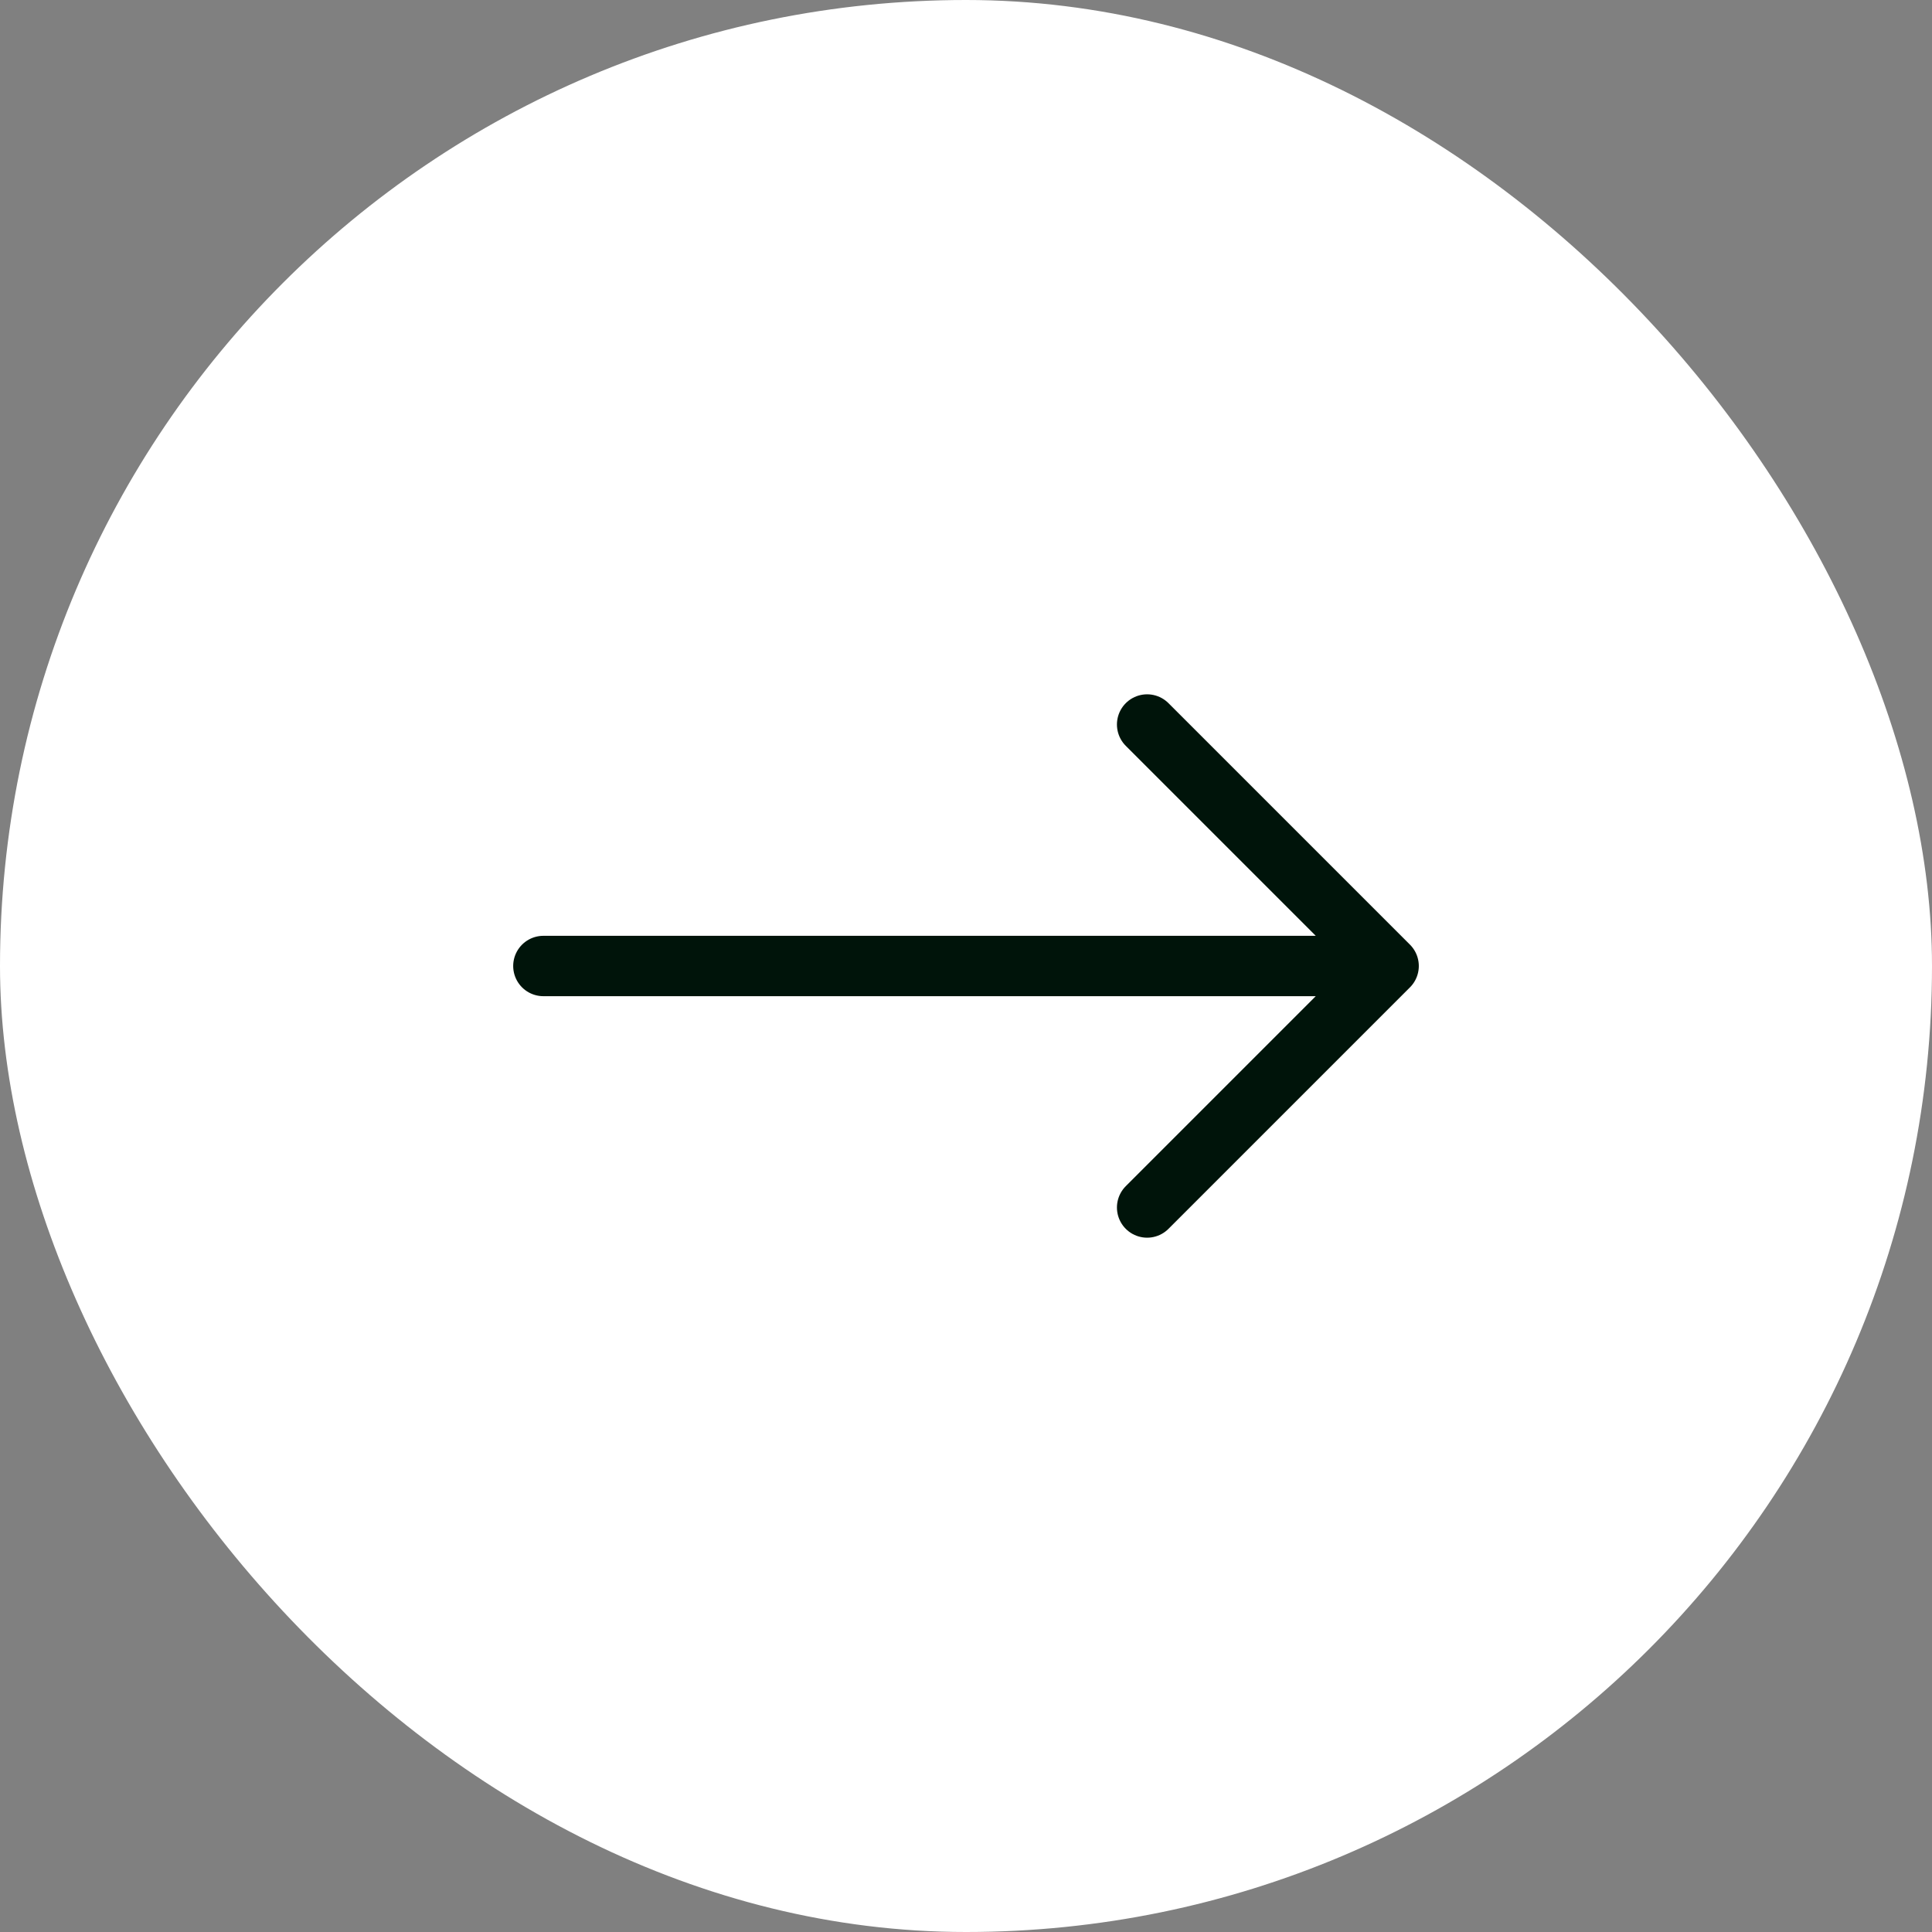 <svg preserveAspectRatio="none" width="100%" height="100%" overflow="visible" style="display: block;" viewBox="0 0 32 32" fill="none" xmlns="http://www.w3.org/2000/svg">
<rect x="0" y="0" width="32" height="32" fill="#808080" stroke="none"/>
<g id="Frame">
<rect width="32" height="32" rx="16" fill="white"/>
<path id="Vector" d="M9 16H23M23 16L19 20M23 16L19 12" stroke="#00140A" stroke-linecap="round" stroke-linejoin="round"/>
</g>
</svg>
